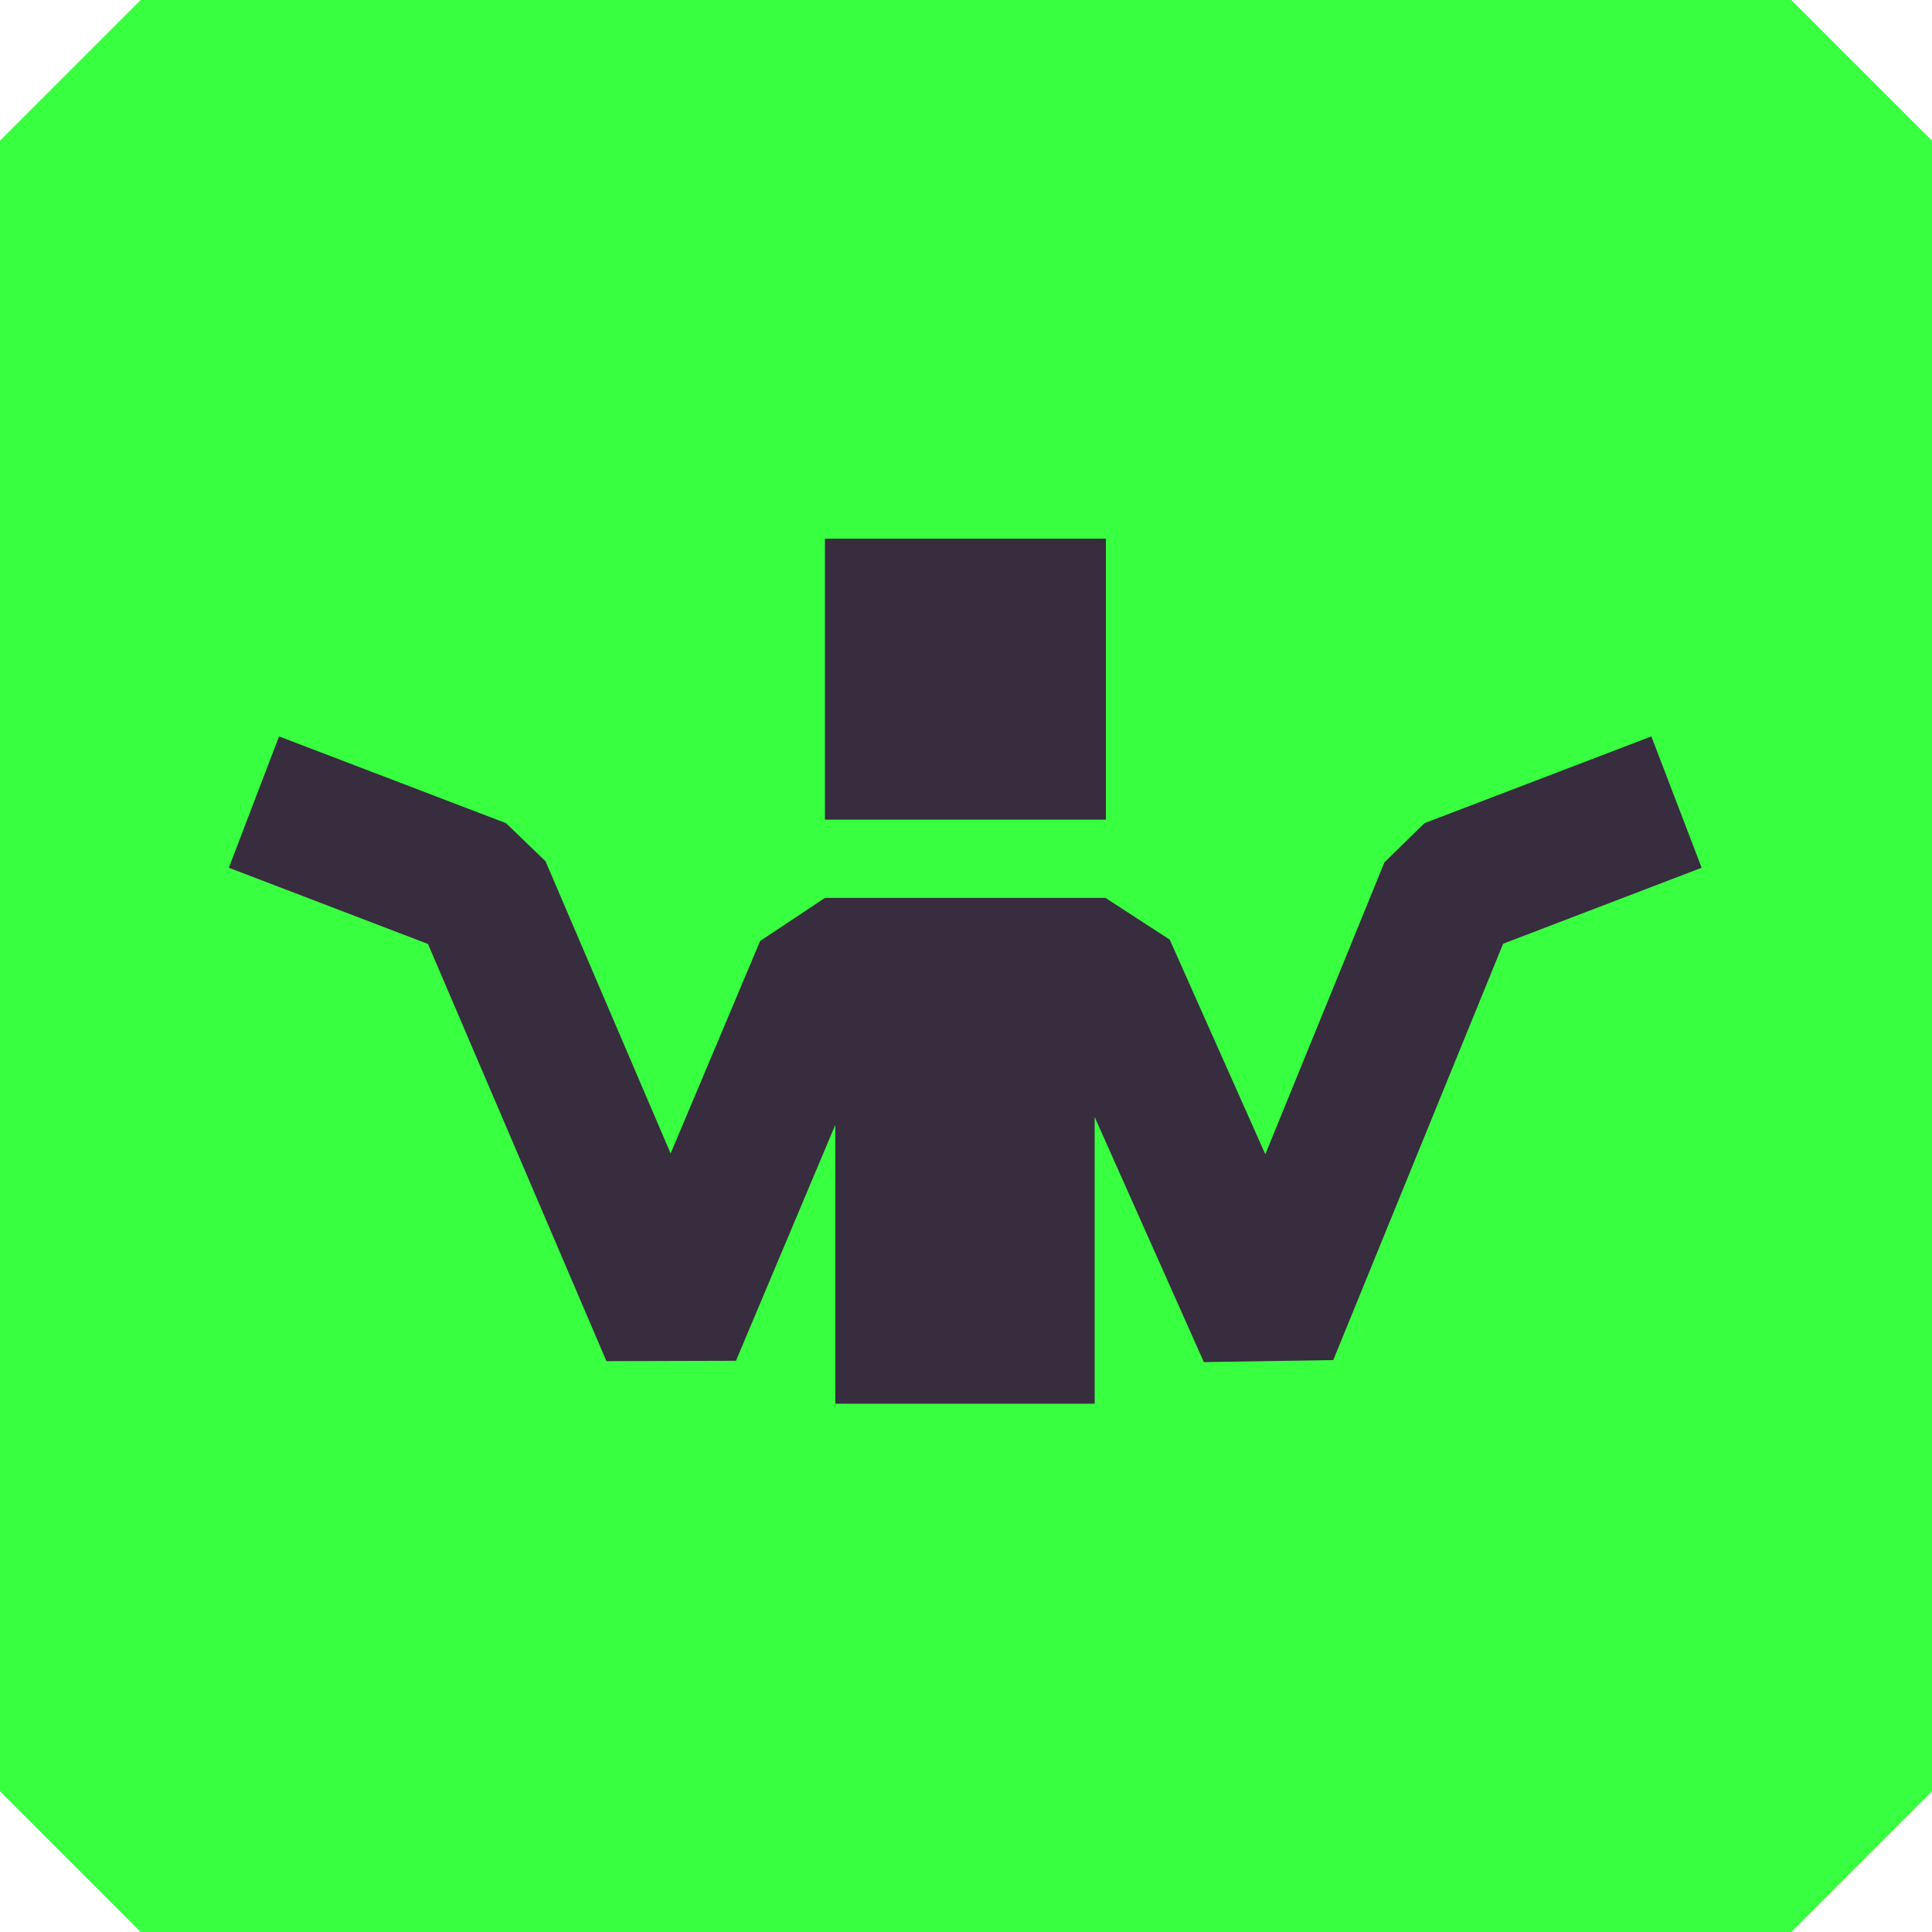 <svg xmlns="http://www.w3.org/2000/svg" id="Layer_2" data-name="Layer 2" viewBox="0 0 219.75 219.75" width="219.75" height="219.75"><defs><style>      .cls-1 {        fill: #382c3f;      }      .cls-2 {        fill: #38ff40;        stroke: #38ff40;        stroke-linejoin: bevel;        stroke-width: 32px;      }    </style></defs><g id="Layer_2-2" data-name="Layer 2"><g><rect class="cls-2" x="16" y="16" width="187.75" height="187.75"></rect><g><polygon class="cls-1" points="187.83 83.76 162.02 93.63 157.47 98.08 143.92 131.29 133.05 106.88 125.74 102.13 93.83 102.13 86.46 107.03 76.28 131.2 62.05 97.96 57.56 93.63 31.74 83.76 26.03 98.7 48.68 107.37 68.98 154.82 83.71 154.78 95.01 127.94 95.01 159.66 124.51 159.66 124.51 127.05 136.93 154.93 151.65 154.7 170.97 107.34 193.55 98.7 187.83 83.76"></polygon><rect class="cls-1" x="93.83" y="61.27" width="31.96" height="31.96"></rect></g></g></g></svg>